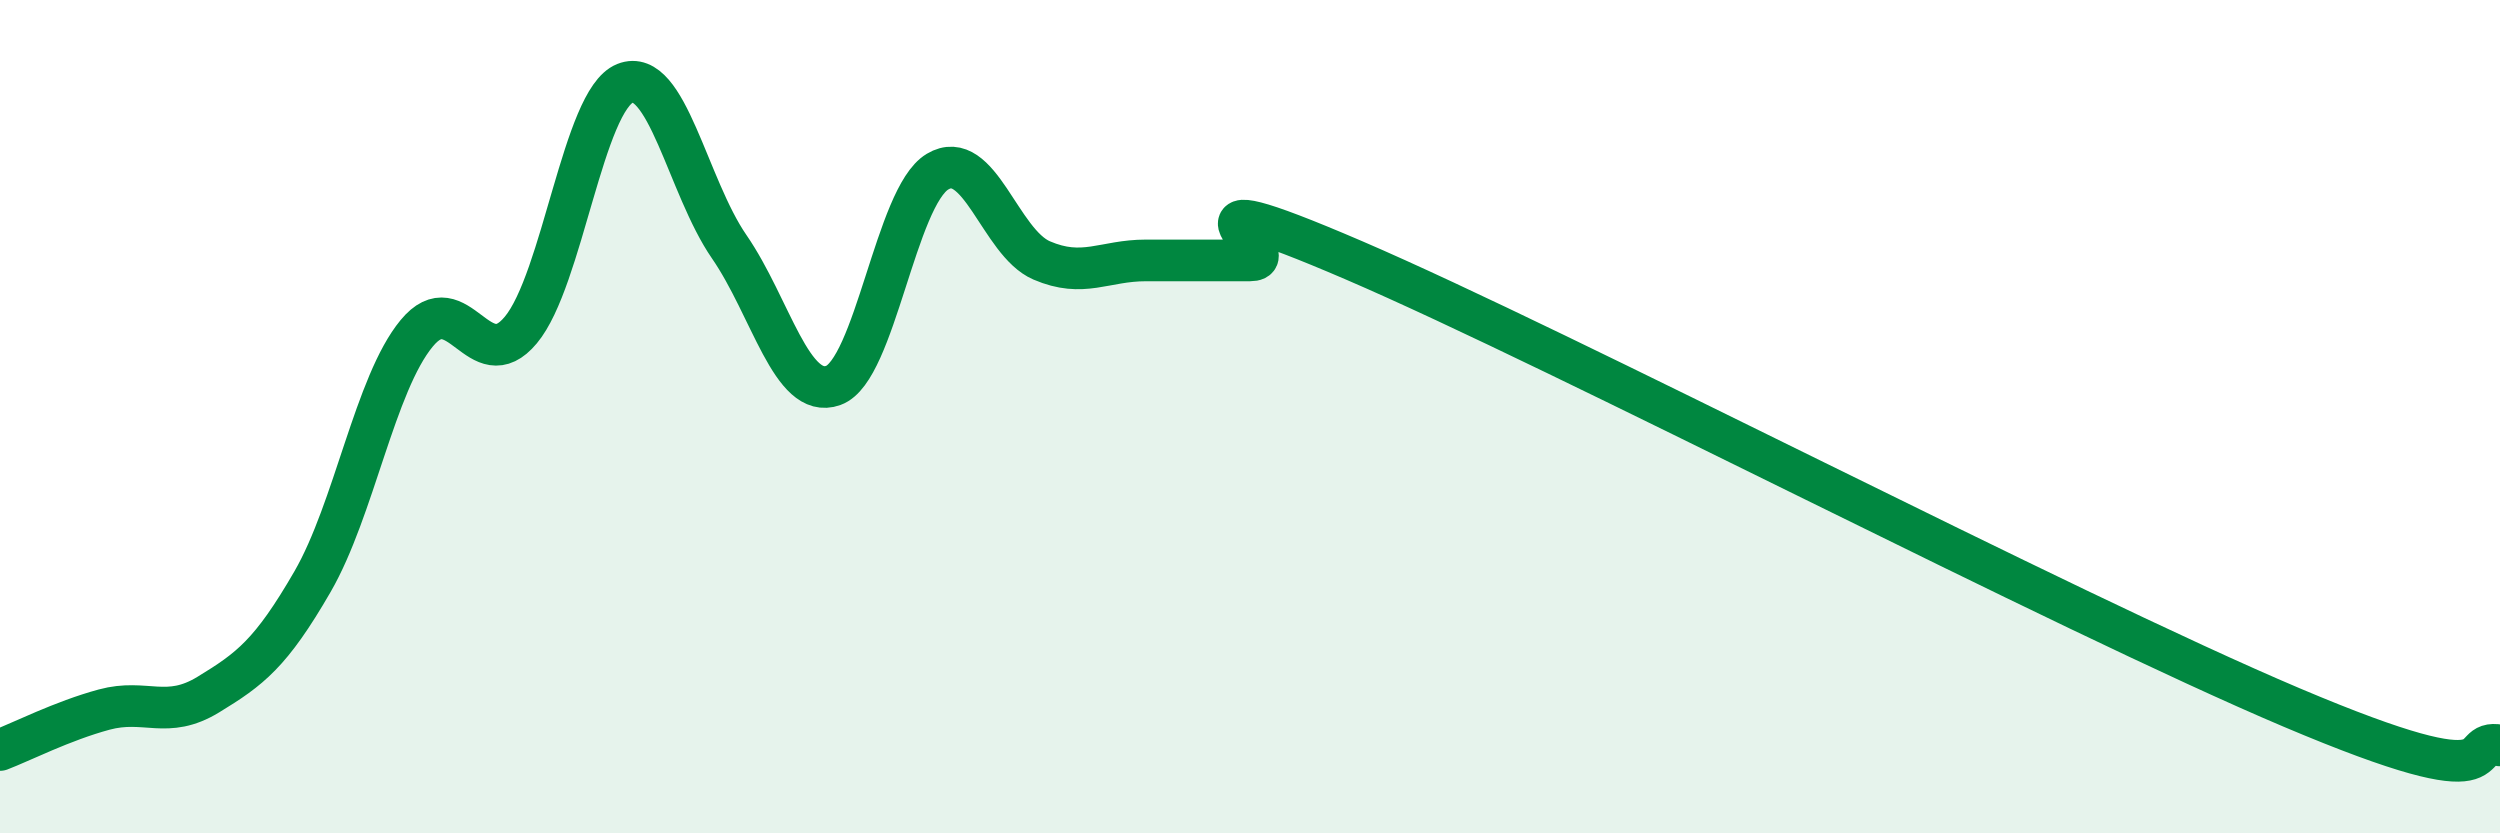 
    <svg width="60" height="20" viewBox="0 0 60 20" xmlns="http://www.w3.org/2000/svg">
      <path
        d="M 0,18 C 0.5,17.81 1.5,17.3 2.5,17.03 C 3.5,16.76 4,17.28 5,16.67 C 6,16.06 6.5,15.69 7.5,13.96 C 8.5,12.23 9,9.21 10,8 C 11,6.79 11.5,9.12 12.5,7.92 C 13.5,6.72 14,2.4 15,2 C 16,1.6 16.5,4.47 17.5,5.92 C 18.5,7.37 19,9.61 20,9.25 C 21,8.89 21.5,4.72 22.5,4.12 C 23.5,3.52 24,5.82 25,6.25 C 26,6.68 26.5,6.25 27.5,6.25 C 28.5,6.25 29,6.25 30,6.25 C 31,6.25 27.5,4.1 32.5,6.25 C 37.5,8.4 49.5,14.65 55,16.98 C 60.5,19.31 59,17.71 60,17.89L60 20L0 20Z"
        fill="#008740"
        opacity="0.1"
        stroke-linecap="round"
        stroke-linejoin="round"
      />
      <path
        d="M 0,18 C 0.5,17.81 1.5,17.3 2.5,17.03 C 3.5,16.76 4,17.28 5,16.67 C 6,16.06 6.5,15.69 7.5,13.96 C 8.5,12.23 9,9.21 10,8 C 11,6.79 11.5,9.12 12.5,7.92 C 13.5,6.72 14,2.4 15,2 C 16,1.6 16.5,4.47 17.5,5.92 C 18.5,7.37 19,9.61 20,9.25 C 21,8.89 21.5,4.72 22.5,4.12 C 23.5,3.52 24,5.82 25,6.25 C 26,6.68 26.5,6.25 27.5,6.25 C 28.5,6.25 29,6.25 30,6.25 C 31,6.25 27.5,4.1 32.5,6.25 C 37.5,8.4 49.5,14.65 55,16.98 C 60.5,19.31 59,17.71 60,17.89"
        stroke="#008740"
        stroke-width="1"
        fill="none"
        stroke-linecap="round"
        stroke-linejoin="round"
      />
    </svg>
  